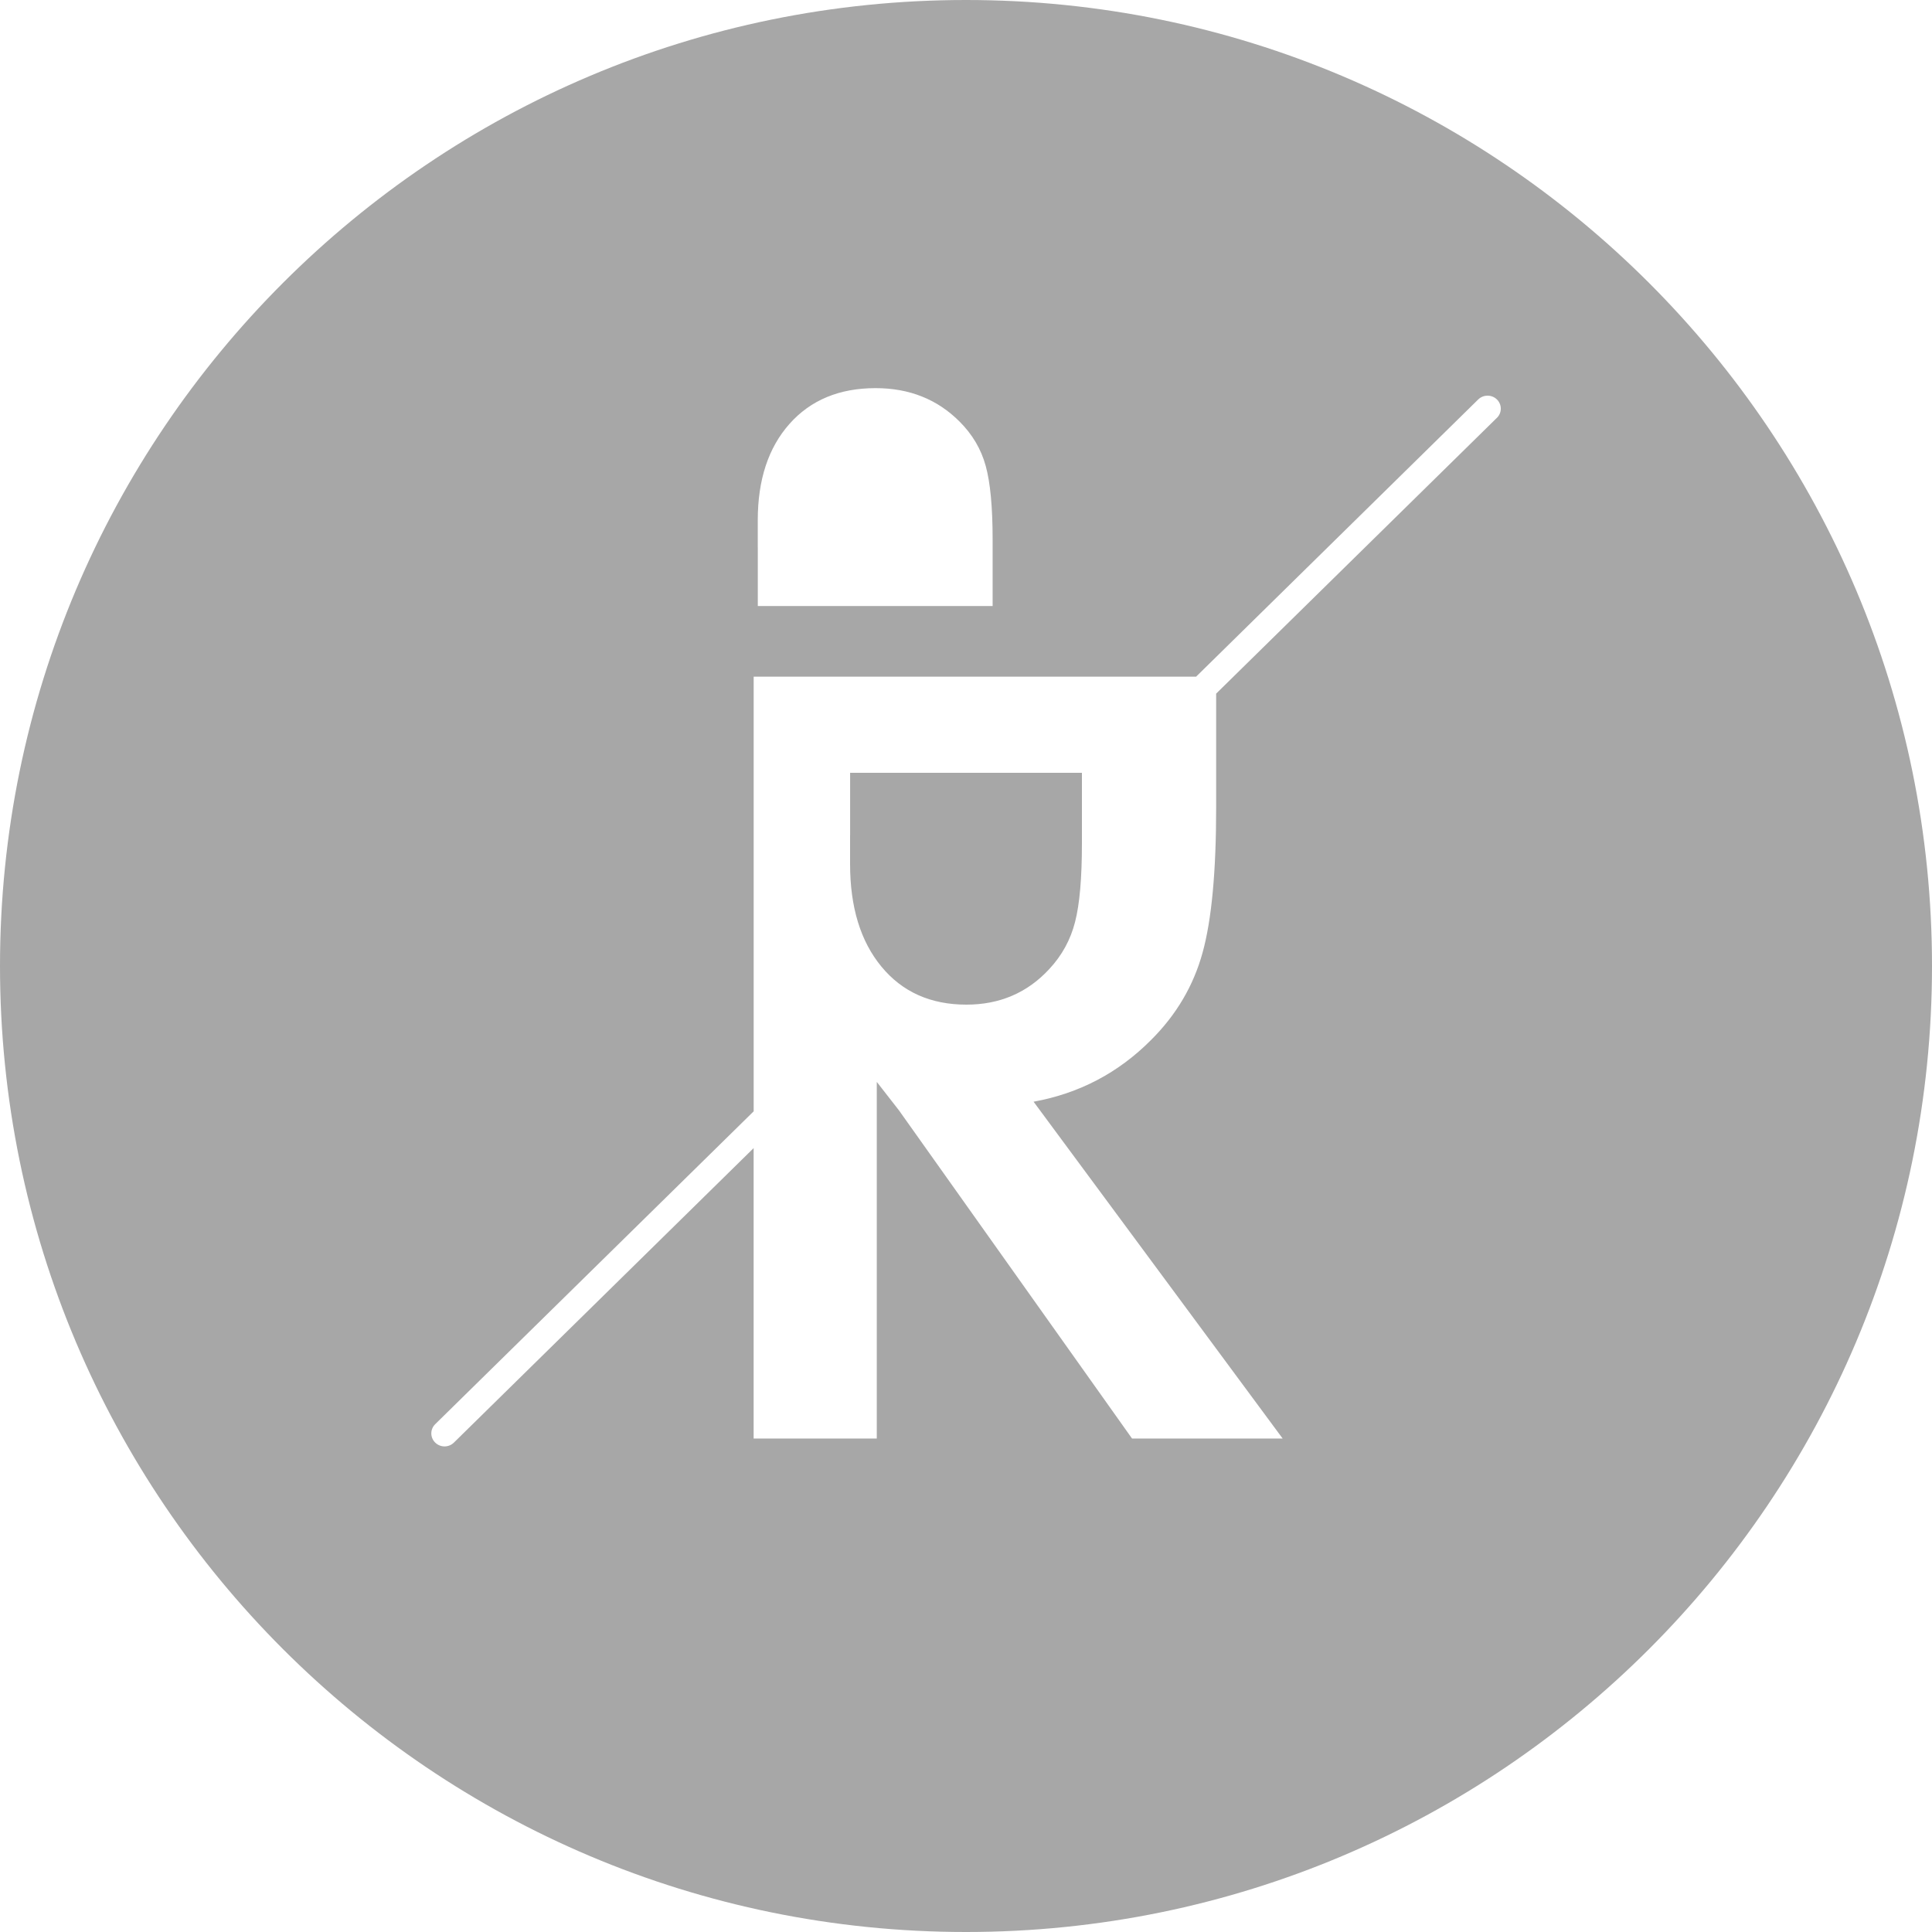 <svg width="50" height="50" viewBox="0 0 50 50" fill="none" xmlns="http://www.w3.org/2000/svg">
<path d="M22 21.614V22.363C22 23.475 22.27 24.36 22.811 25.016C23.352 25.672 24.085 26 25.01 26C25.873 26 26.589 25.693 27.156 25.078C27.483 24.727 27.706 24.321 27.823 23.859C27.941 23.402 28 22.725 28 21.829V20H22.001V21.614H22Z" fill="#A7A7A7"/>
<path d="M25 0C11.193 0 0 11.193 0 25C0 38.807 11.193 50 25 50C38.807 50 50 38.807 50 25C50 11.193 38.807 0 25 0ZM19.611 14.166V13.463C19.611 12.417 19.885 11.585 20.433 10.969C20.981 10.353 21.723 10.045 22.66 10.045C23.535 10.045 24.259 10.334 24.834 10.911C25.165 11.241 25.391 11.623 25.51 12.057C25.629 12.487 25.689 13.123 25.689 13.965V15.684H19.612V14.167L19.611 14.166ZM38.739 10.814L31.474 17.951V20.898C31.474 22.557 31.357 23.809 31.122 24.656C30.887 25.511 30.443 26.264 29.79 26.914C28.943 27.766 27.929 28.298 26.749 28.512L33.195 37.229H29.297L23.265 28.736L22.693 28.002H22.691V37.229H19.504V29.713L11.747 37.334C11.68 37.4 11.592 37.433 11.505 37.433C11.418 37.433 11.33 37.4 11.263 37.334C11.129 37.203 11.129 36.99 11.263 36.858L19.505 28.761V17.512H30.955L38.256 10.338C38.39 10.207 38.607 10.207 38.74 10.338C38.874 10.469 38.874 10.683 38.74 10.814H38.739Z" fill="#A7A7A7"/>
</svg>
